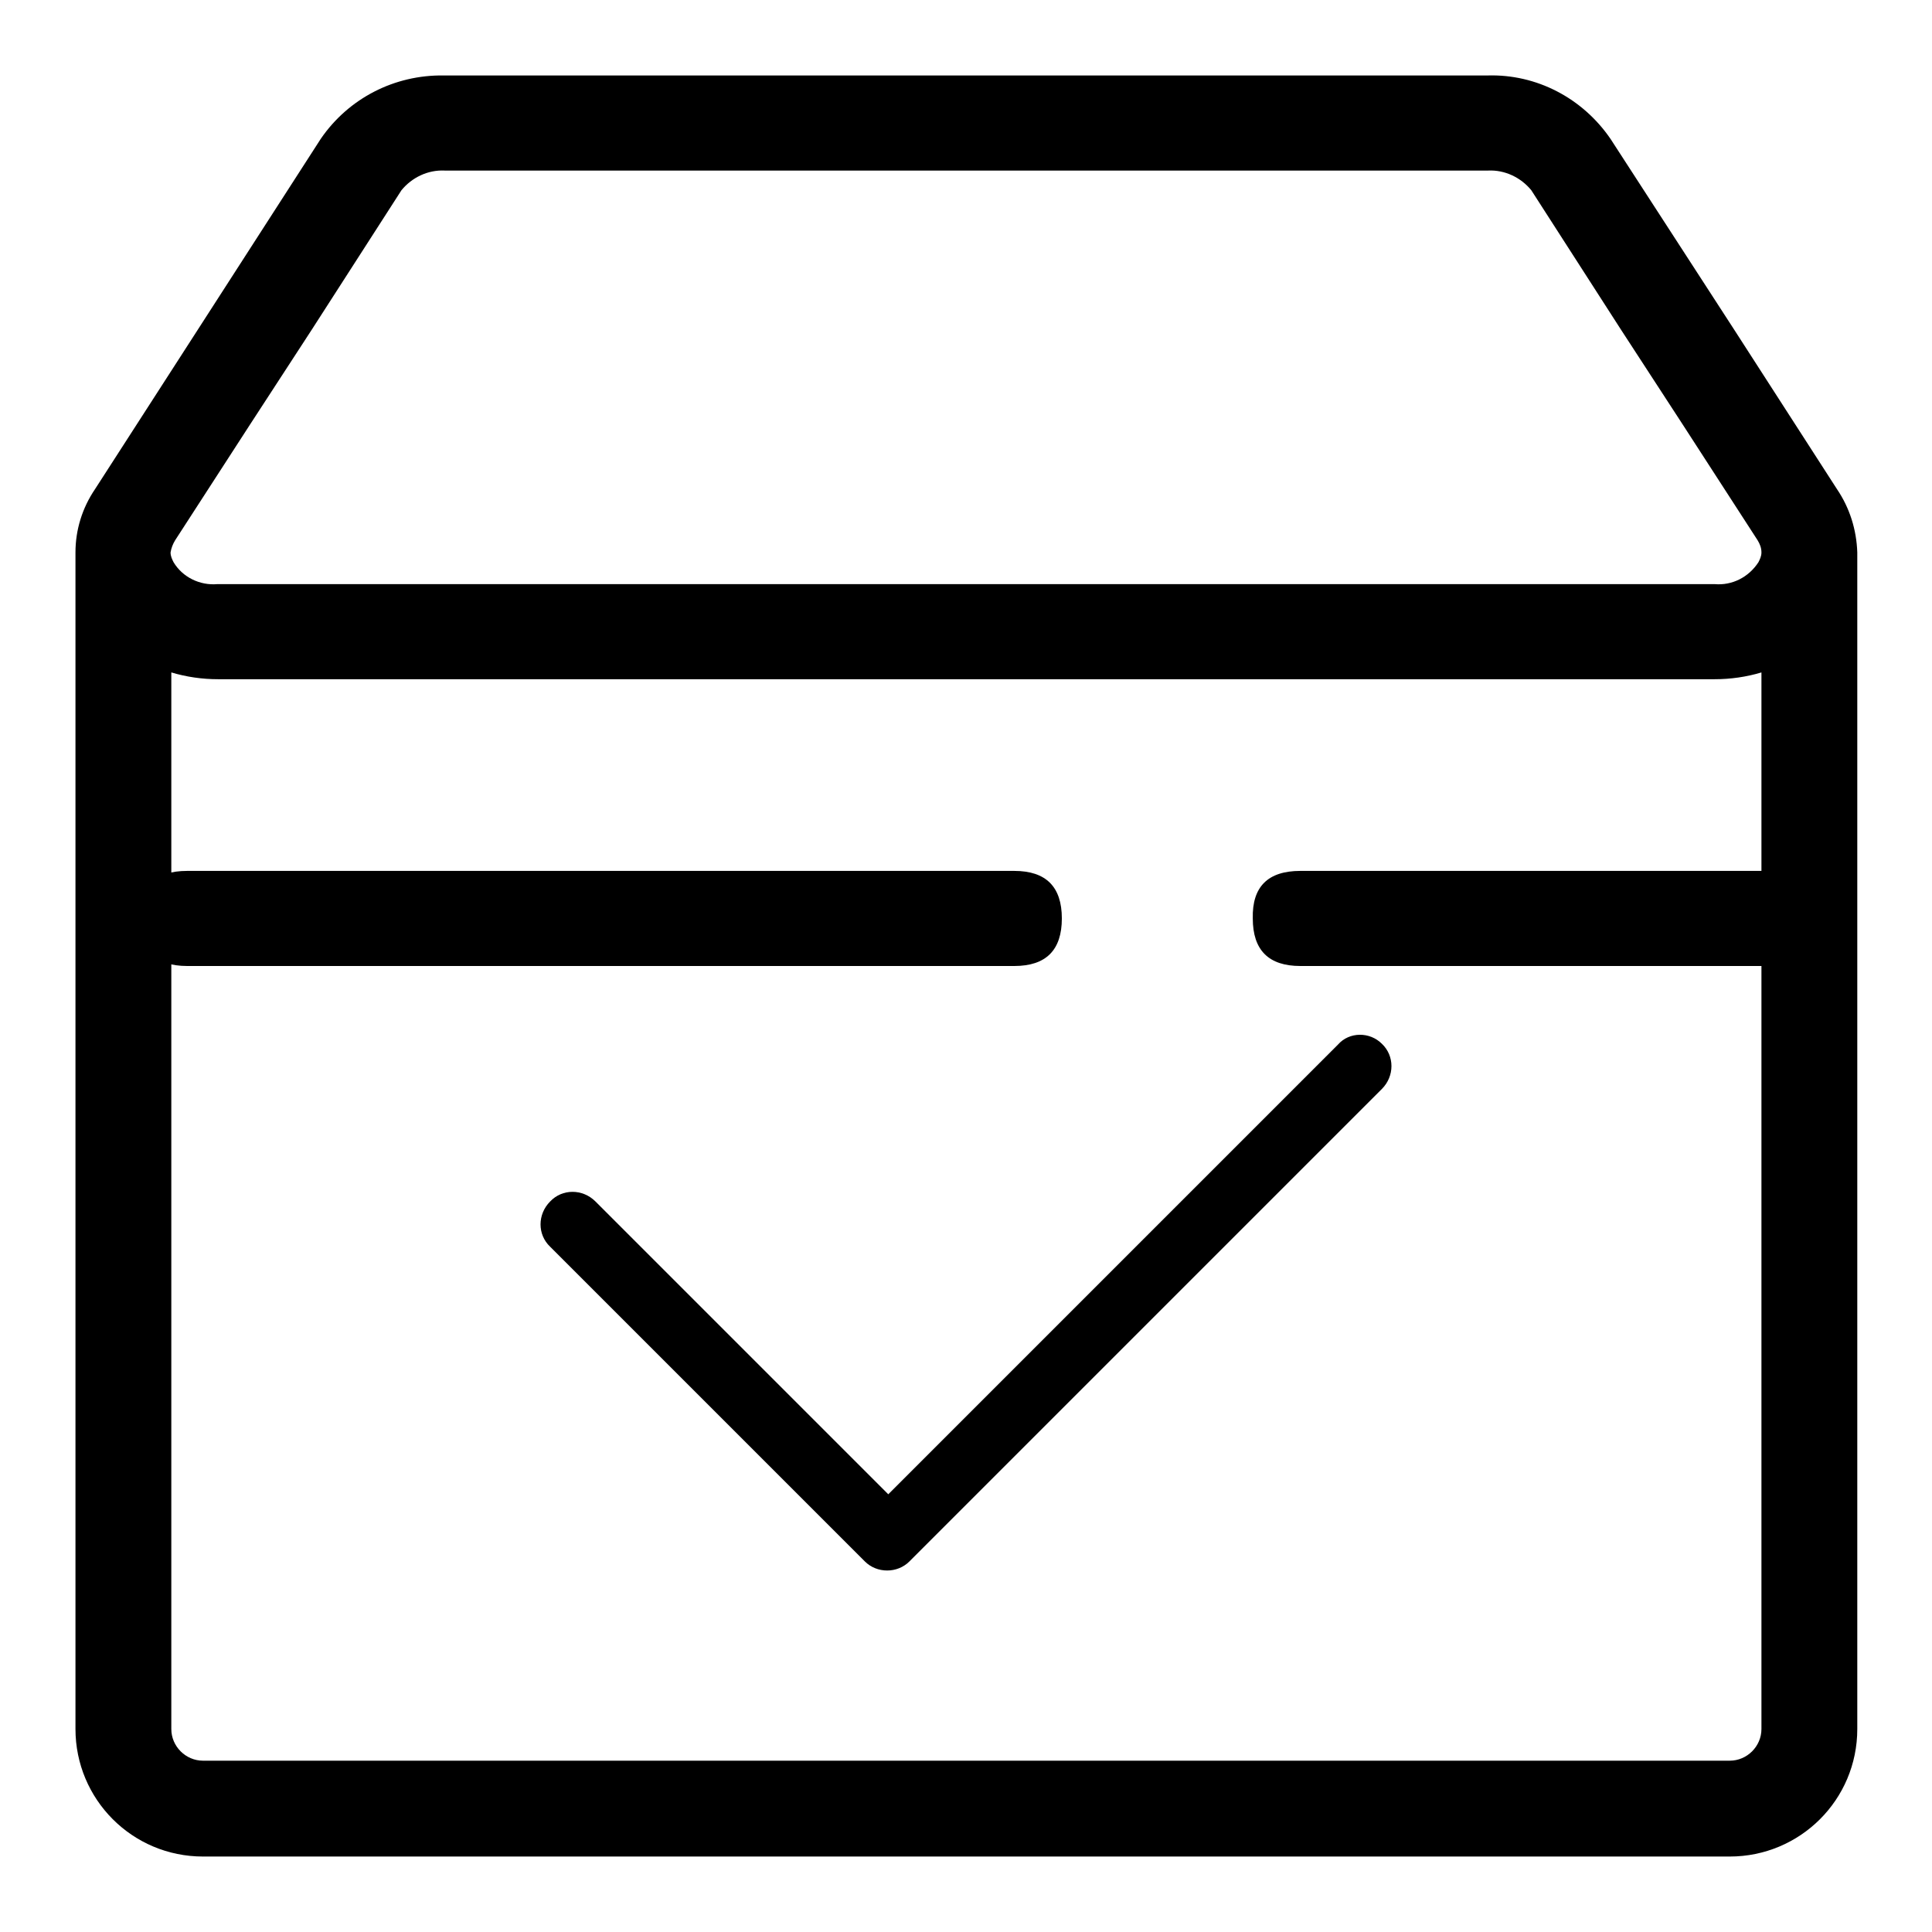 <?xml version="1.0" encoding="utf-8"?>
<!-- Svg Vector Icons : http://www.onlinewebfonts.com/icon -->
<!DOCTYPE svg PUBLIC "-//W3C//DTD SVG 1.1//EN" "http://www.w3.org/Graphics/SVG/1.1/DTD/svg11.dtd">
<svg version="1.1" xmlns="http://www.w3.org/2000/svg" xmlns:xlink="http://www.w3.org/1999/xlink" x="0px" y="0px" viewBox="0 0 256 256" enable-background="new 0 0 256 256" xml:space="preserve">
<g> <path fill="#000000" d="M243.4,64.8l-13.6-21.1l-16.4-25.3c-3.7-5.4-9.8-8.6-16.3-8.4H58.8c-6.5-0.1-12.6,3-16.3,8.4L26.2,43.7 L12.6,64.8c-1.7,2.5-2.6,5.4-2.6,8.4v155.9c0,9.3,7.5,16.9,16.9,16.9h202.3c9.3,0,16.9-7.5,16.9-16.9V73.2 C246,70.2,245.1,67.3,243.4,64.8z M23.2,71.6l9.9-15.3l8.2-12.6l11.9-18.5c1.4-1.7,3.5-2.7,5.7-2.6h138.3c2.2-0.1,4.3,0.9,5.7,2.6 l11.9,18.5l8.2,12.6l9.9,15.3c0.3,0.5,0.5,1,0.5,1.6c0,0.5-0.2,0.9-0.4,1.3c-1.3,2-3.5,3.1-5.8,2.9H28.8c-2.3,0.2-4.6-0.9-5.8-2.9 c-0.2-0.4-0.4-0.8-0.4-1.3C22.7,72.6,22.9,72.1,23.2,71.6z M233.4,229.1c0,2.3-1.9,4.2-4.2,4.2H26.9c-2.3,0-4.2-1.9-4.2-4.2v-140 c2,0.6,4.1,0.9,6.2,0.9h198.3c2.1,0,4.2-0.3,6.2-0.9V229.1z"/> <path fill="#000000" d="M183.1,138.3c1.7,1.6,1.7,4.3,0,6c0,0,0,0,0,0l-62.6,62.6c-1.6,1.6-4.3,1.6-5.9,0l-41.7-41.7 c-1.7-1.6-1.7-4.3,0-6c1.6-1.7,4.3-1.7,6,0l0,0l38.8,38.8l59.6-59.6C178.8,136.7,181.5,136.7,183.1,138.3L183.1,138.3z"/> <path fill="#000000" d="M24.8,115.4h109.6c4.2,0,6.3,2.1,6.3,6.3l0,0c0,4.2-2.1,6.3-6.3,6.3H24.8c-4.2,0-6.3-2.1-6.3-6.3l0,0 C18.4,117.5,20.5,115.4,24.8,115.4z"/> <path fill="#000000" d="M172.3,115.4h67.4c4.2,0,6.3,2.1,6.3,6.3l0,0c0,4.2-2.1,6.3-6.3,6.3h-67.4c-4.2,0-6.3-2.1-6.3-6.3l0,0 C165.9,117.5,168,115.4,172.3,115.4z"/></g>
</svg>